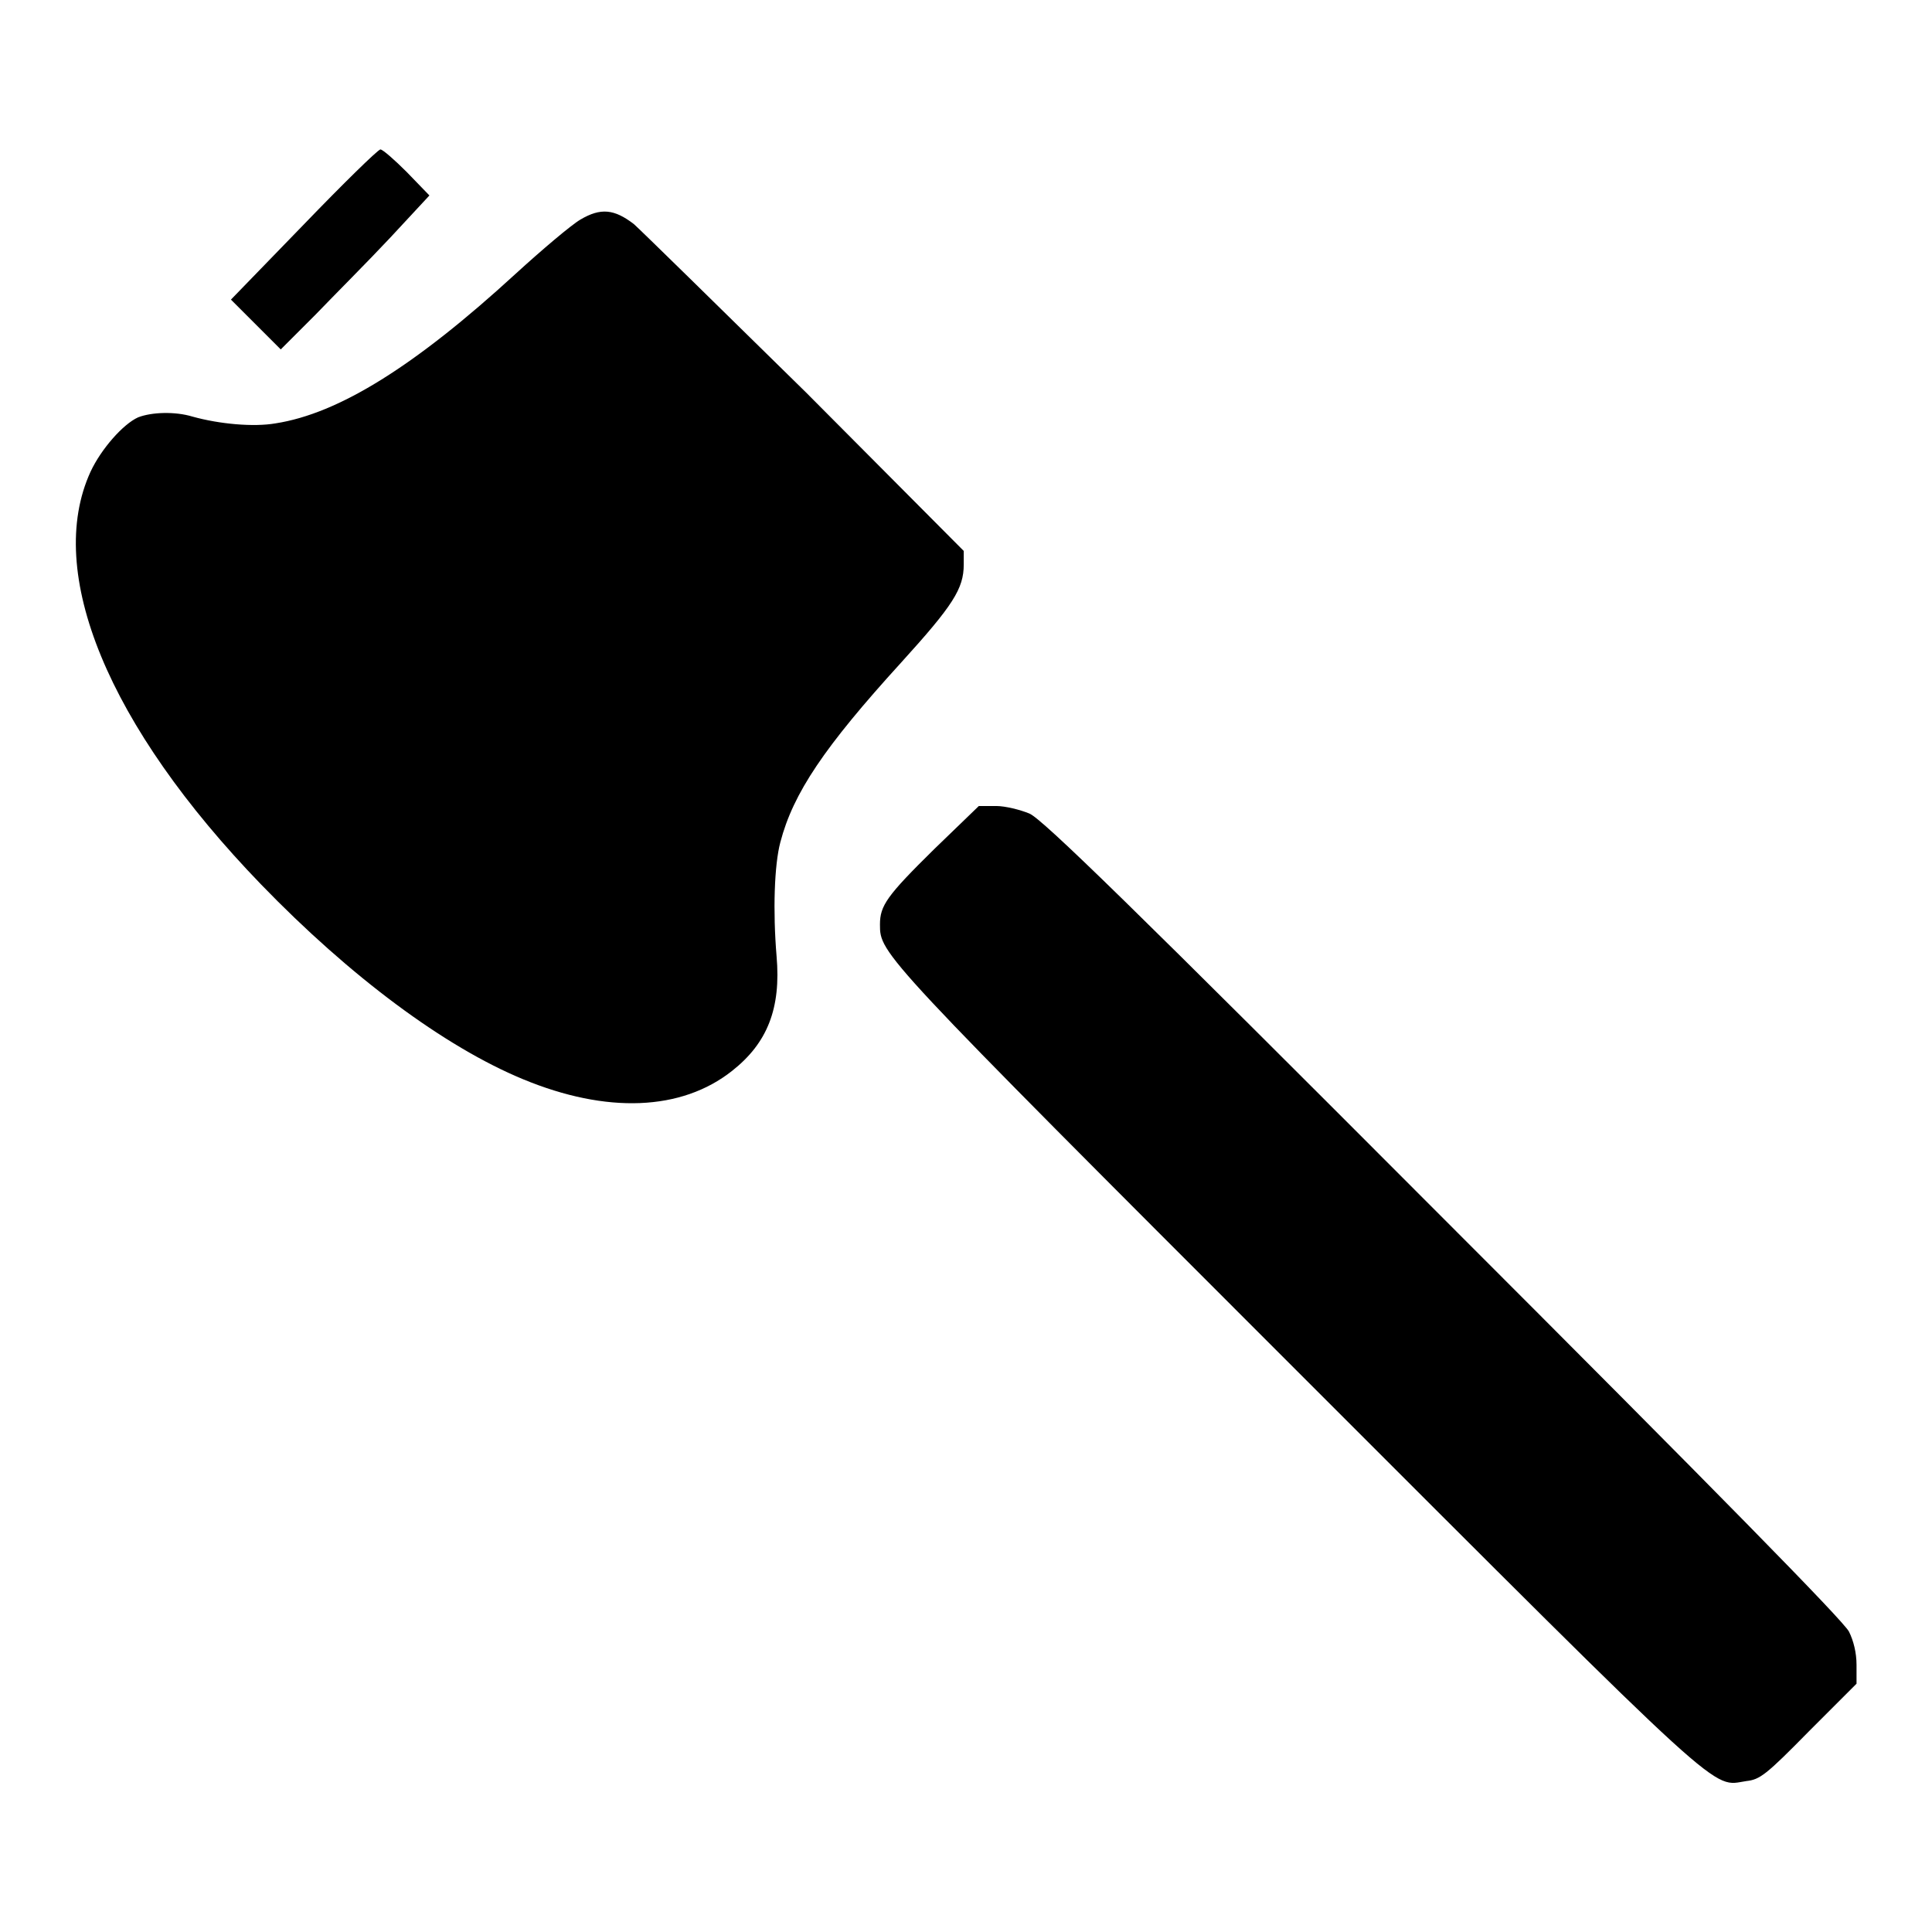 <?xml version="1.0" encoding="utf-8"?>
<!-- Svg Vector Icons : http://www.onlinewebfonts.com/icon -->
<!DOCTYPE svg PUBLIC "-//W3C//DTD SVG 1.1//EN" "http://www.w3.org/Graphics/SVG/1.1/DTD/svg11.dtd">
<svg version="1.1" xmlns="http://www.w3.org/2000/svg" xmlns:xlink="http://www.w3.org/1999/xlink" x="0px" y="0px" viewBox="0 0 256 256" enable-background="new 0 0 256 256" xml:space="preserve">
<g><g><g><path fill="#000000" d="M40.2,29.8l-9.6,9.9l3.3,3.3l3.3,3.3l4.6-4.6c2.5-2.6,7-7.1,9.9-10.2l5.2-5.6l-3-3.1c-1.7-1.7-3.2-3-3.5-3C50,19.9,45.5,24.3,40.2,29.8z"/><path fill="#000000" d="M76.9,29.1c-1.2,0.7-5.1,4-8.6,7.2C55,48.5,44.9,54.8,36.5,56.1c-2.9,0.5-7.4,0.1-11-0.9c-2.3-0.7-5.4-0.6-7.2,0.1c-2,0.9-4.9,4.2-6.3,7.2c-6.1,13.3,2.3,33.7,22.6,54.7c11.8,12.2,24.3,21.5,34.7,25.8c11.1,4.6,21,4.2,27.7-1.1c4.7-3.7,6.5-8.3,5.9-15.2c-0.5-6-0.3-12.1,0.5-15.1c1.7-6.5,5.8-12.6,16-23.8c6.9-7.6,8.3-9.8,8.3-13V73l-20.9-21C95.1,40.5,84.9,30.5,84,29.7C81.4,27.7,79.6,27.5,76.9,29.1z"/><path fill="#000000" d="M123.8,112.5c-6.3,6.2-7.2,7.5-7.2,10c0,3.9,0,3.9,55.3,59.2c57.7,57.7,54.8,55,59.5,54.3c1.8-0.2,2.6-0.8,8.3-6.6l6.3-6.3v-2.5c0-1.6-0.4-3.2-1-4.4c-0.7-1.4-17.6-18.6-53.7-54.7c-41.1-41.2-53.2-53-54.9-53.7c-1.2-0.5-3.2-1-4.4-1h-2.3L123.8,112.5z"/></g></g></g>
</svg>